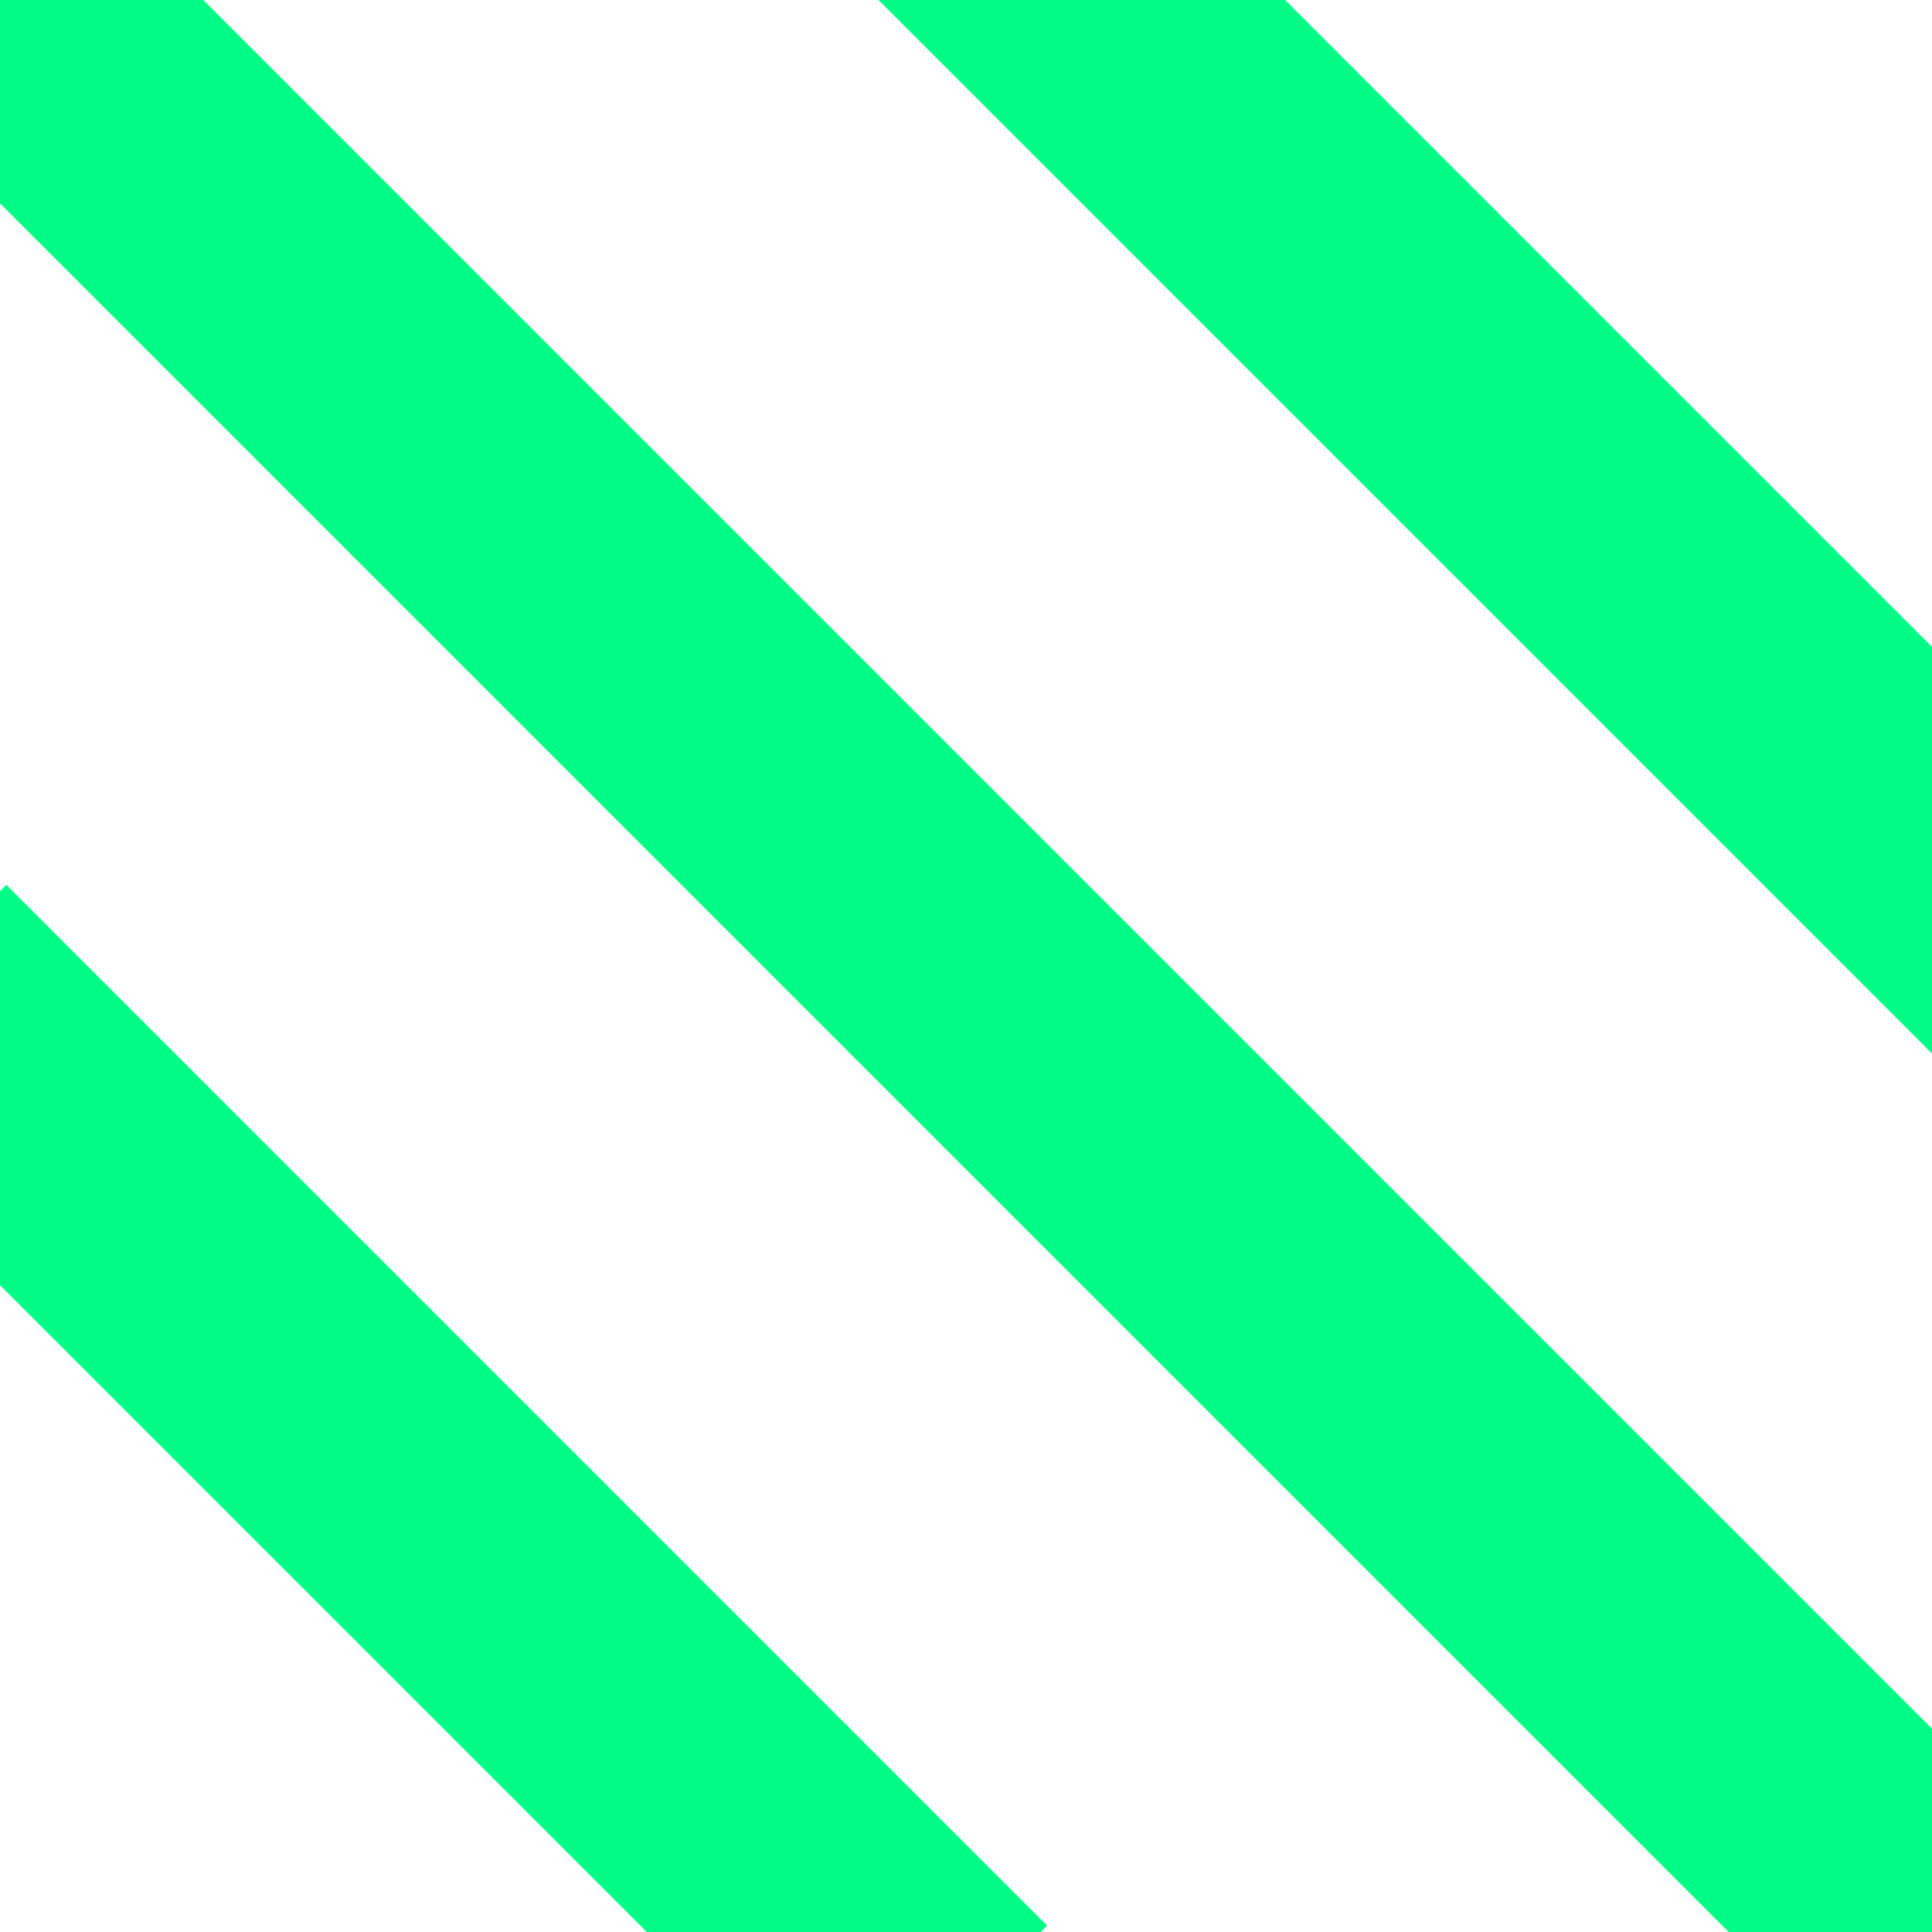 <?xml version="1.0" encoding="UTF-8"?>
<svg id="Layer_1" xmlns="http://www.w3.org/2000/svg" version="1.1" viewBox="0 0 362 362">
  <!-- Generator: Adobe Illustrator 29.5.0, SVG Export Plug-In . SVG Version: 2.1.0 Build 137)  -->
  <defs>
    <style>
      .st0 {
        fill: #00fc87;
      }
    </style>
  </defs>
  <polygon class="st0" points="196.2 360.8 195 362 121.2 362 0 240.8 0 167 1.2 165.8 196.2 360.8"/>
  <polygon class="st0" points="362 362 323.9 362 0 38.1 0 0 38.1 0 362 323.9 362 362"/>
  <polygon class="st0" points="362 197.4 164.6 0 240.8 0 362 121.2 362 197.4"/>
</svg>